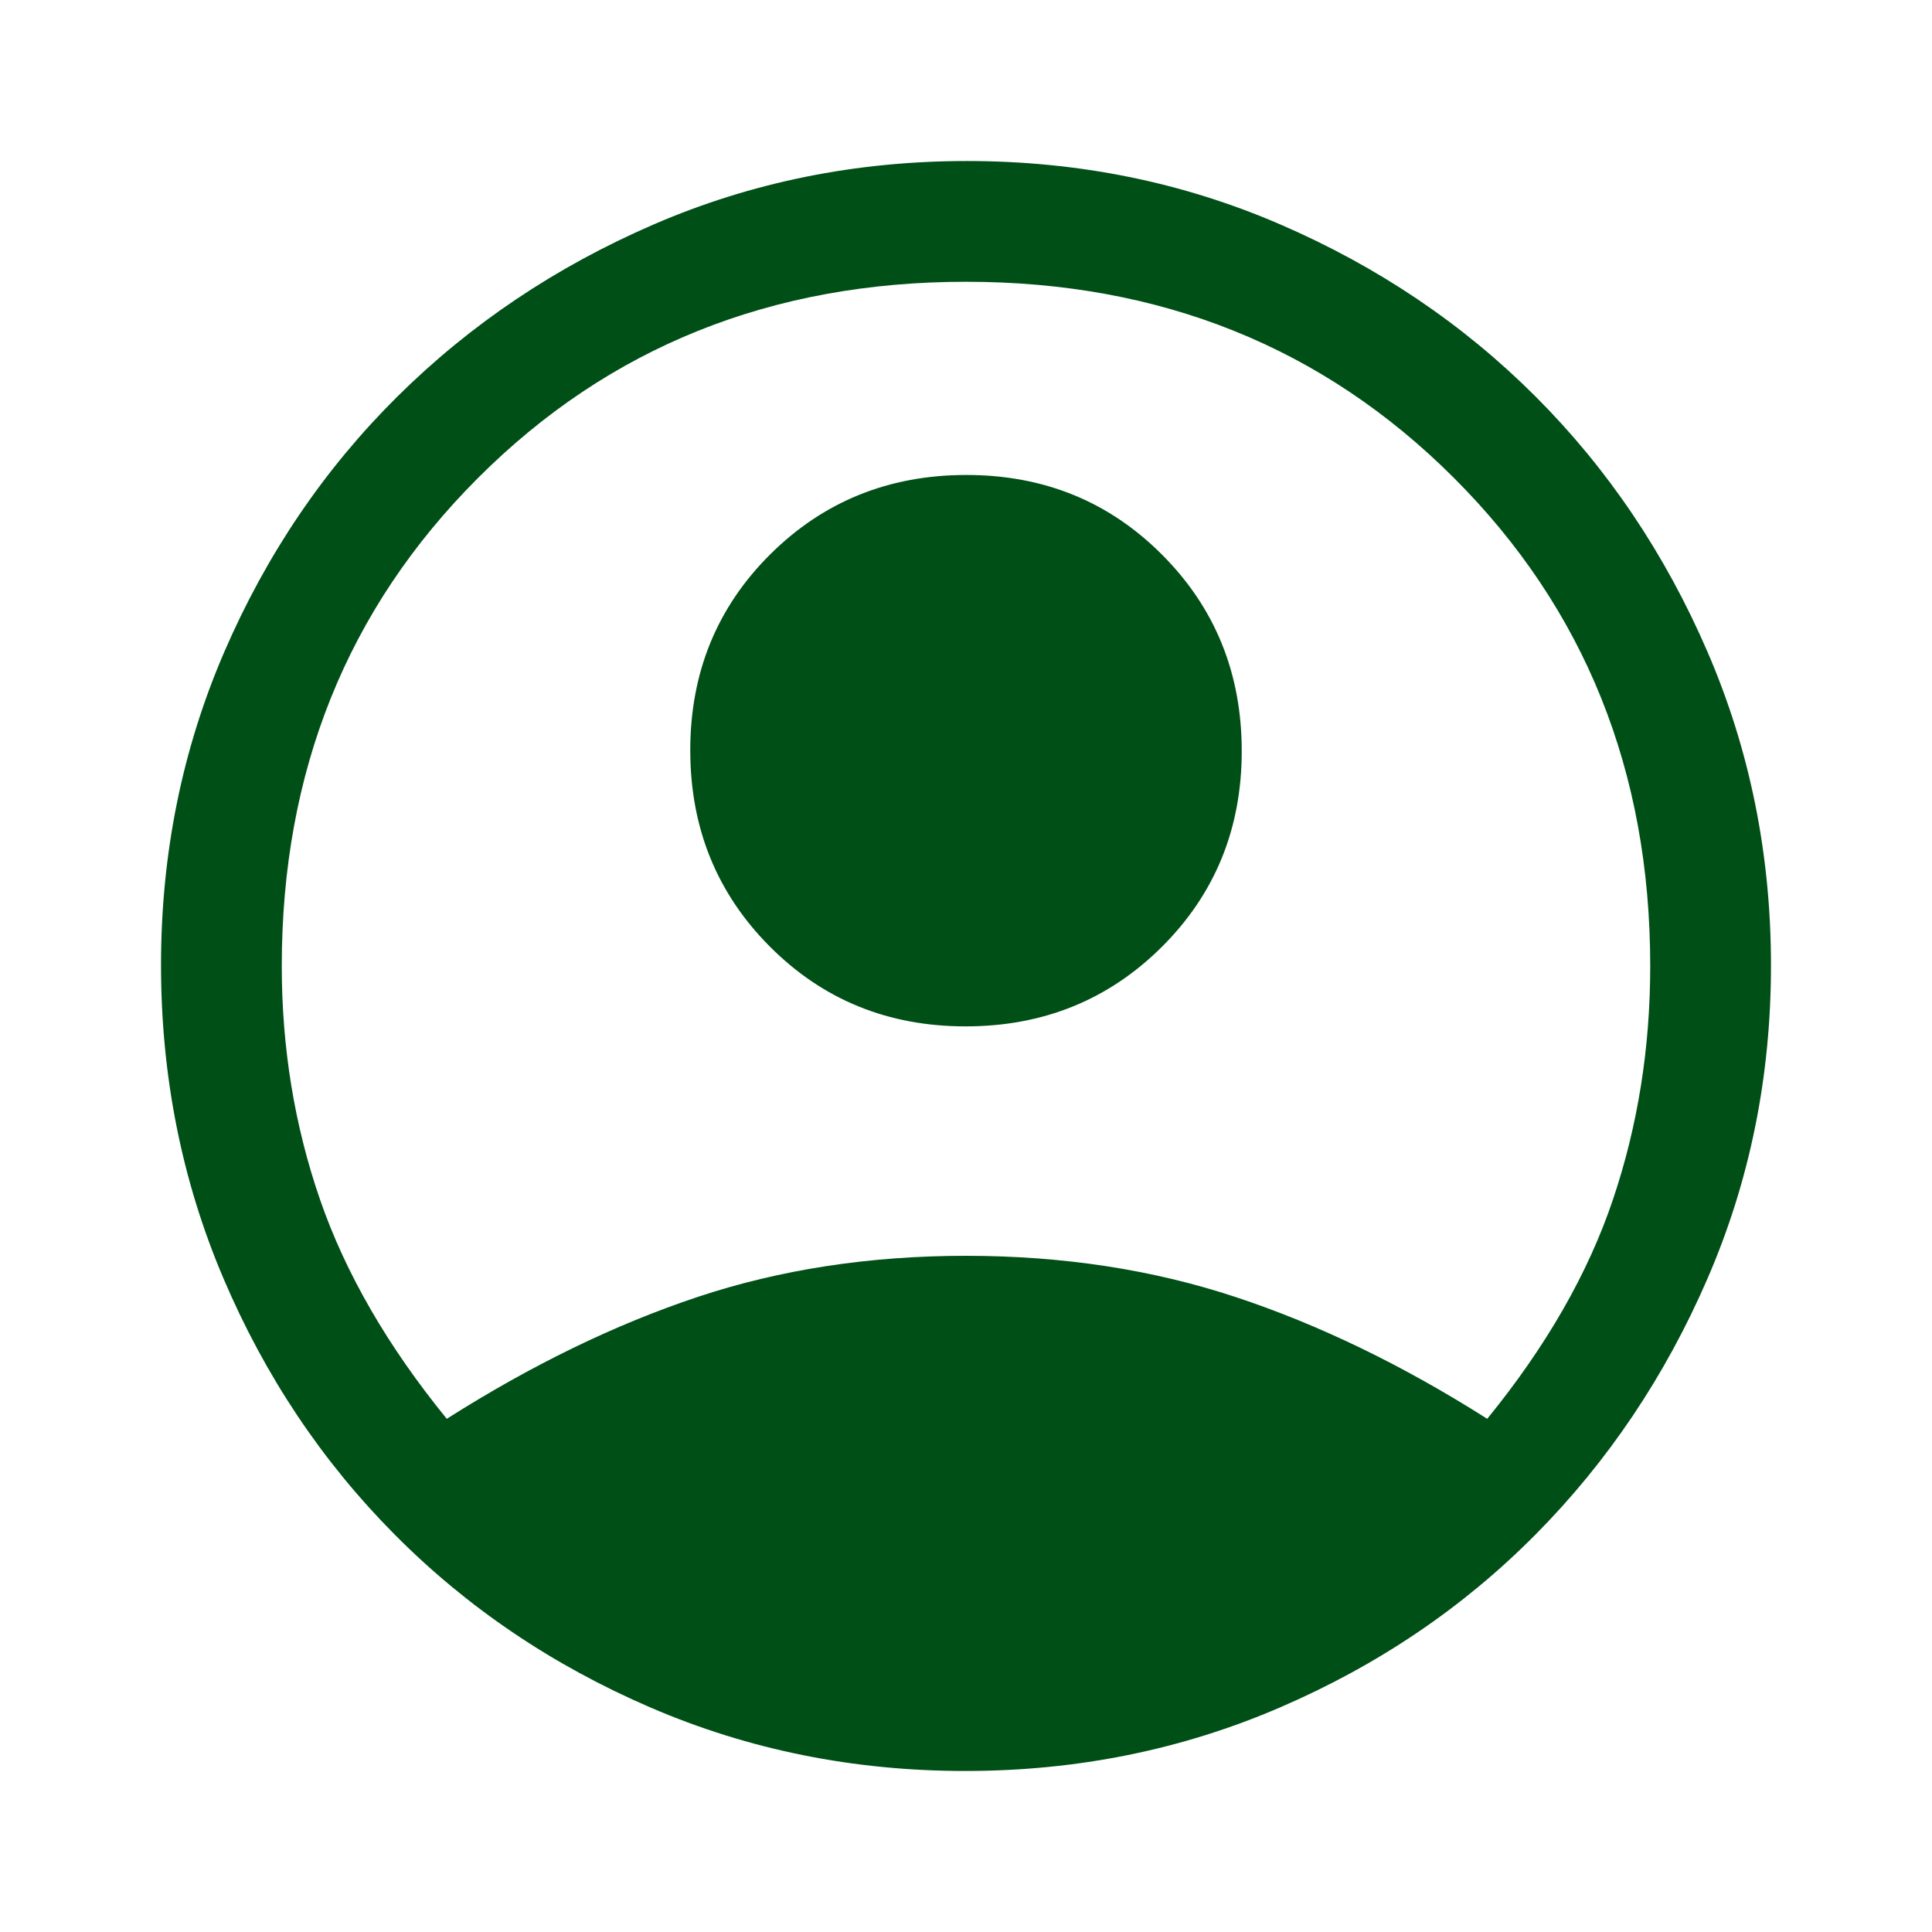 <svg width="32" height="32" viewBox="0 0 32 32" fill="none" xmlns="http://www.w3.org/2000/svg">
<mask id="mask0_12309_12" style="mask-type:alpha" maskUnits="userSpaceOnUse" x="0" y="0" width="32" height="32">
<rect width="32" height="32" fill="#D9D9D9"/>
</mask>
<g mask="url(#mask0_12309_12)">
<path d="M7.4 23.5C8.8 22.611 10.183 21.939 11.55 21.483C12.916 21.028 14.4 20.8 16 20.8C17.6 20.8 19.089 21.028 20.466 21.483C21.844 21.939 23.233 22.611 24.633 23.5C25.611 22.3 26.305 21.089 26.716 19.867C27.128 18.644 27.333 17.356 27.333 16C27.333 12.778 26.25 10.083 24.083 7.917C21.916 5.75 19.222 4.667 16 4.667C12.778 4.667 10.083 5.75 7.917 7.917C5.75 10.083 4.667 12.778 4.667 16C4.667 17.356 4.878 18.644 5.3 19.867C5.722 21.089 6.422 22.3 7.4 23.5ZM15.993 17C14.709 17 13.628 16.559 12.75 15.677C11.872 14.795 11.433 13.712 11.433 12.427C11.433 11.142 11.874 10.061 12.756 9.183C13.638 8.306 14.721 7.867 16.006 7.867C17.291 7.867 18.372 8.308 19.25 9.19C20.128 10.071 20.567 11.155 20.567 12.44C20.567 13.724 20.125 14.806 19.244 15.683C18.362 16.561 17.278 17 15.993 17ZM15.986 29.333C14.139 29.333 12.402 28.983 10.777 28.283C9.152 27.583 7.739 26.628 6.537 25.417C5.334 24.206 4.389 22.791 3.7 21.172C3.011 19.553 2.667 17.824 2.667 15.983C2.667 14.143 3.017 12.413 3.716 10.795C4.417 9.176 5.372 7.767 6.583 6.567C7.794 5.367 9.209 4.417 10.828 3.717C12.447 3.017 14.176 2.667 16.017 2.667C17.857 2.667 19.587 3.017 21.205 3.717C22.824 4.417 24.233 5.367 25.433 6.567C26.633 7.767 27.583 9.178 28.283 10.8C28.983 12.422 29.333 14.153 29.333 15.991C29.333 17.83 28.983 19.557 28.283 21.174C27.583 22.791 26.633 24.206 25.433 25.417C24.233 26.628 22.821 27.583 21.195 28.283C19.57 28.983 17.834 29.333 15.986 29.333Z" fill="#004F17"/>
</g>
</svg>
